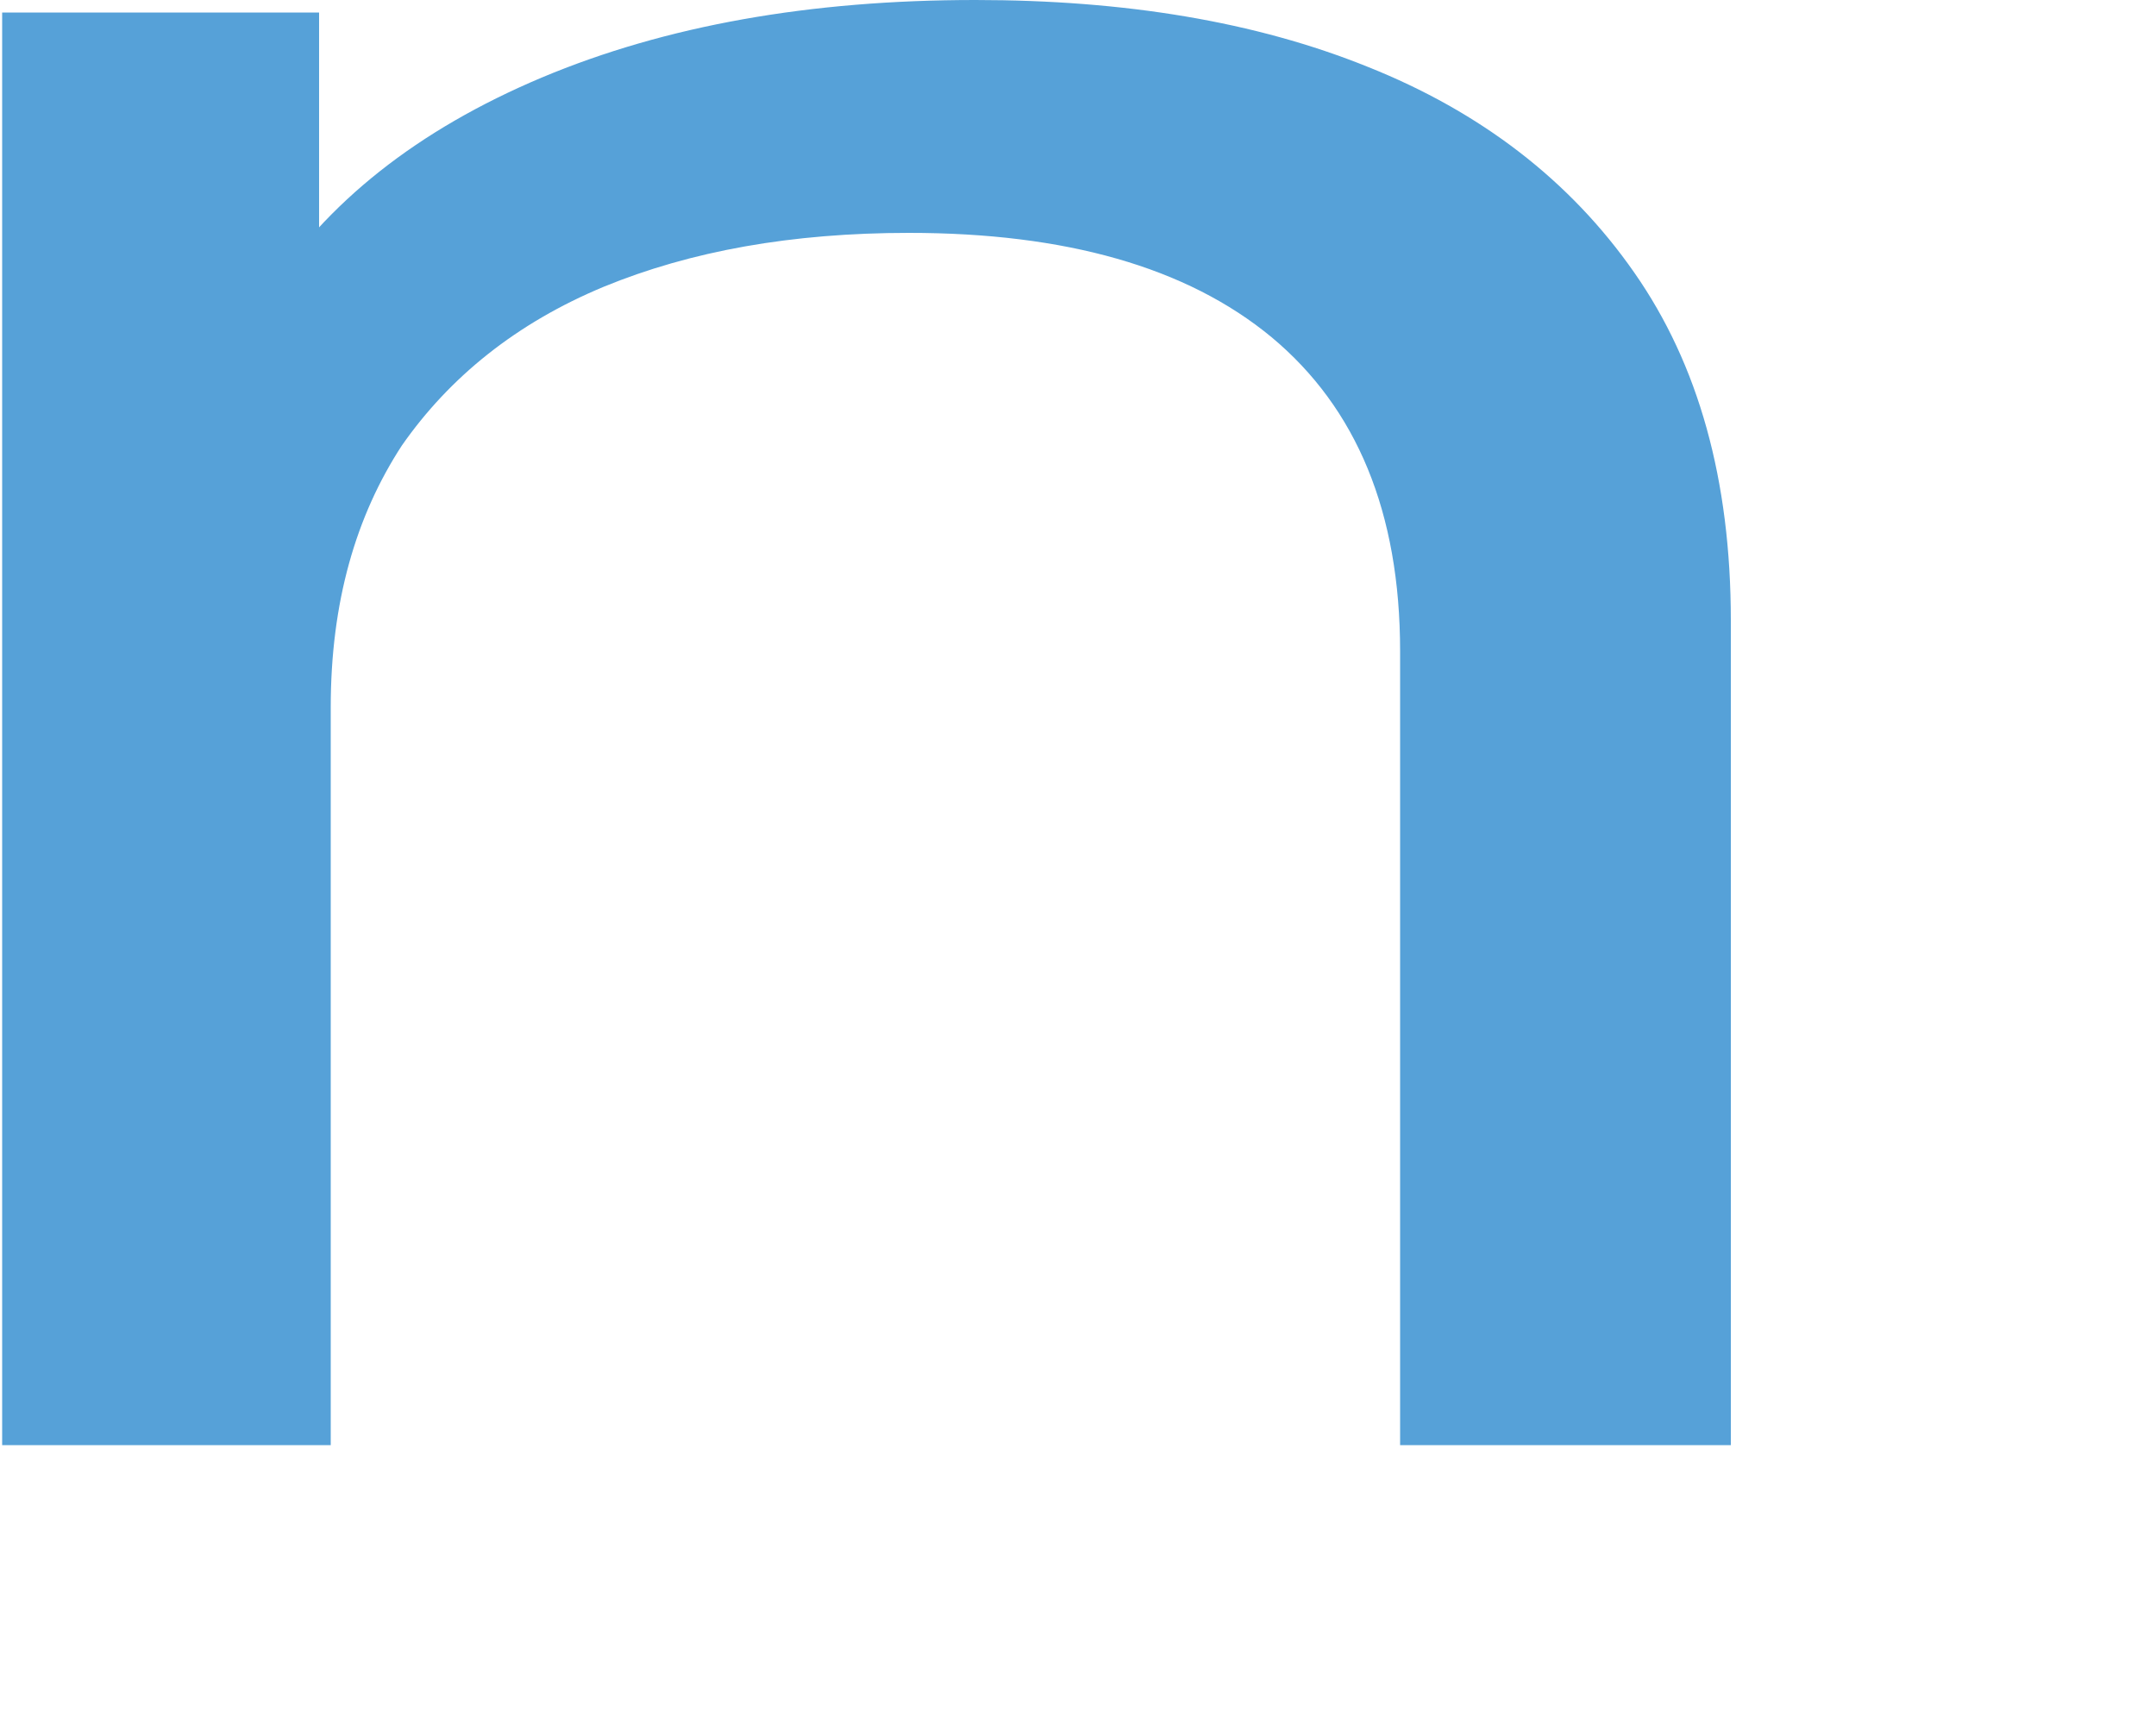 <?xml version="1.0" encoding="utf-8"?>
<svg xmlns="http://www.w3.org/2000/svg" fill="none" height="100%" overflow="visible" preserveAspectRatio="none" style="display: block;" viewBox="0 0 5 4" width="100%">
<path d="M0.005 3.351V0.029H0.74V0.925L0.617 0.686C0.756 0.469 0.969 0.301 1.256 0.18C1.544 0.059 1.879 0 2.262 0C2.608 0 2.912 0.05 3.172 0.155C3.433 0.259 3.641 0.418 3.79 0.632C3.939 0.845 4.014 1.113 4.014 1.439V3.351H3.247V1.51C3.247 1.188 3.146 0.946 2.949 0.782C2.752 0.619 2.47 0.54 2.108 0.54C1.836 0.54 1.602 0.582 1.4 0.665C1.198 0.749 1.043 0.874 0.932 1.033C0.825 1.197 0.767 1.397 0.767 1.64V3.351H0H0.005Z" fill="#56A1D8" id="Vector"/>
</svg>